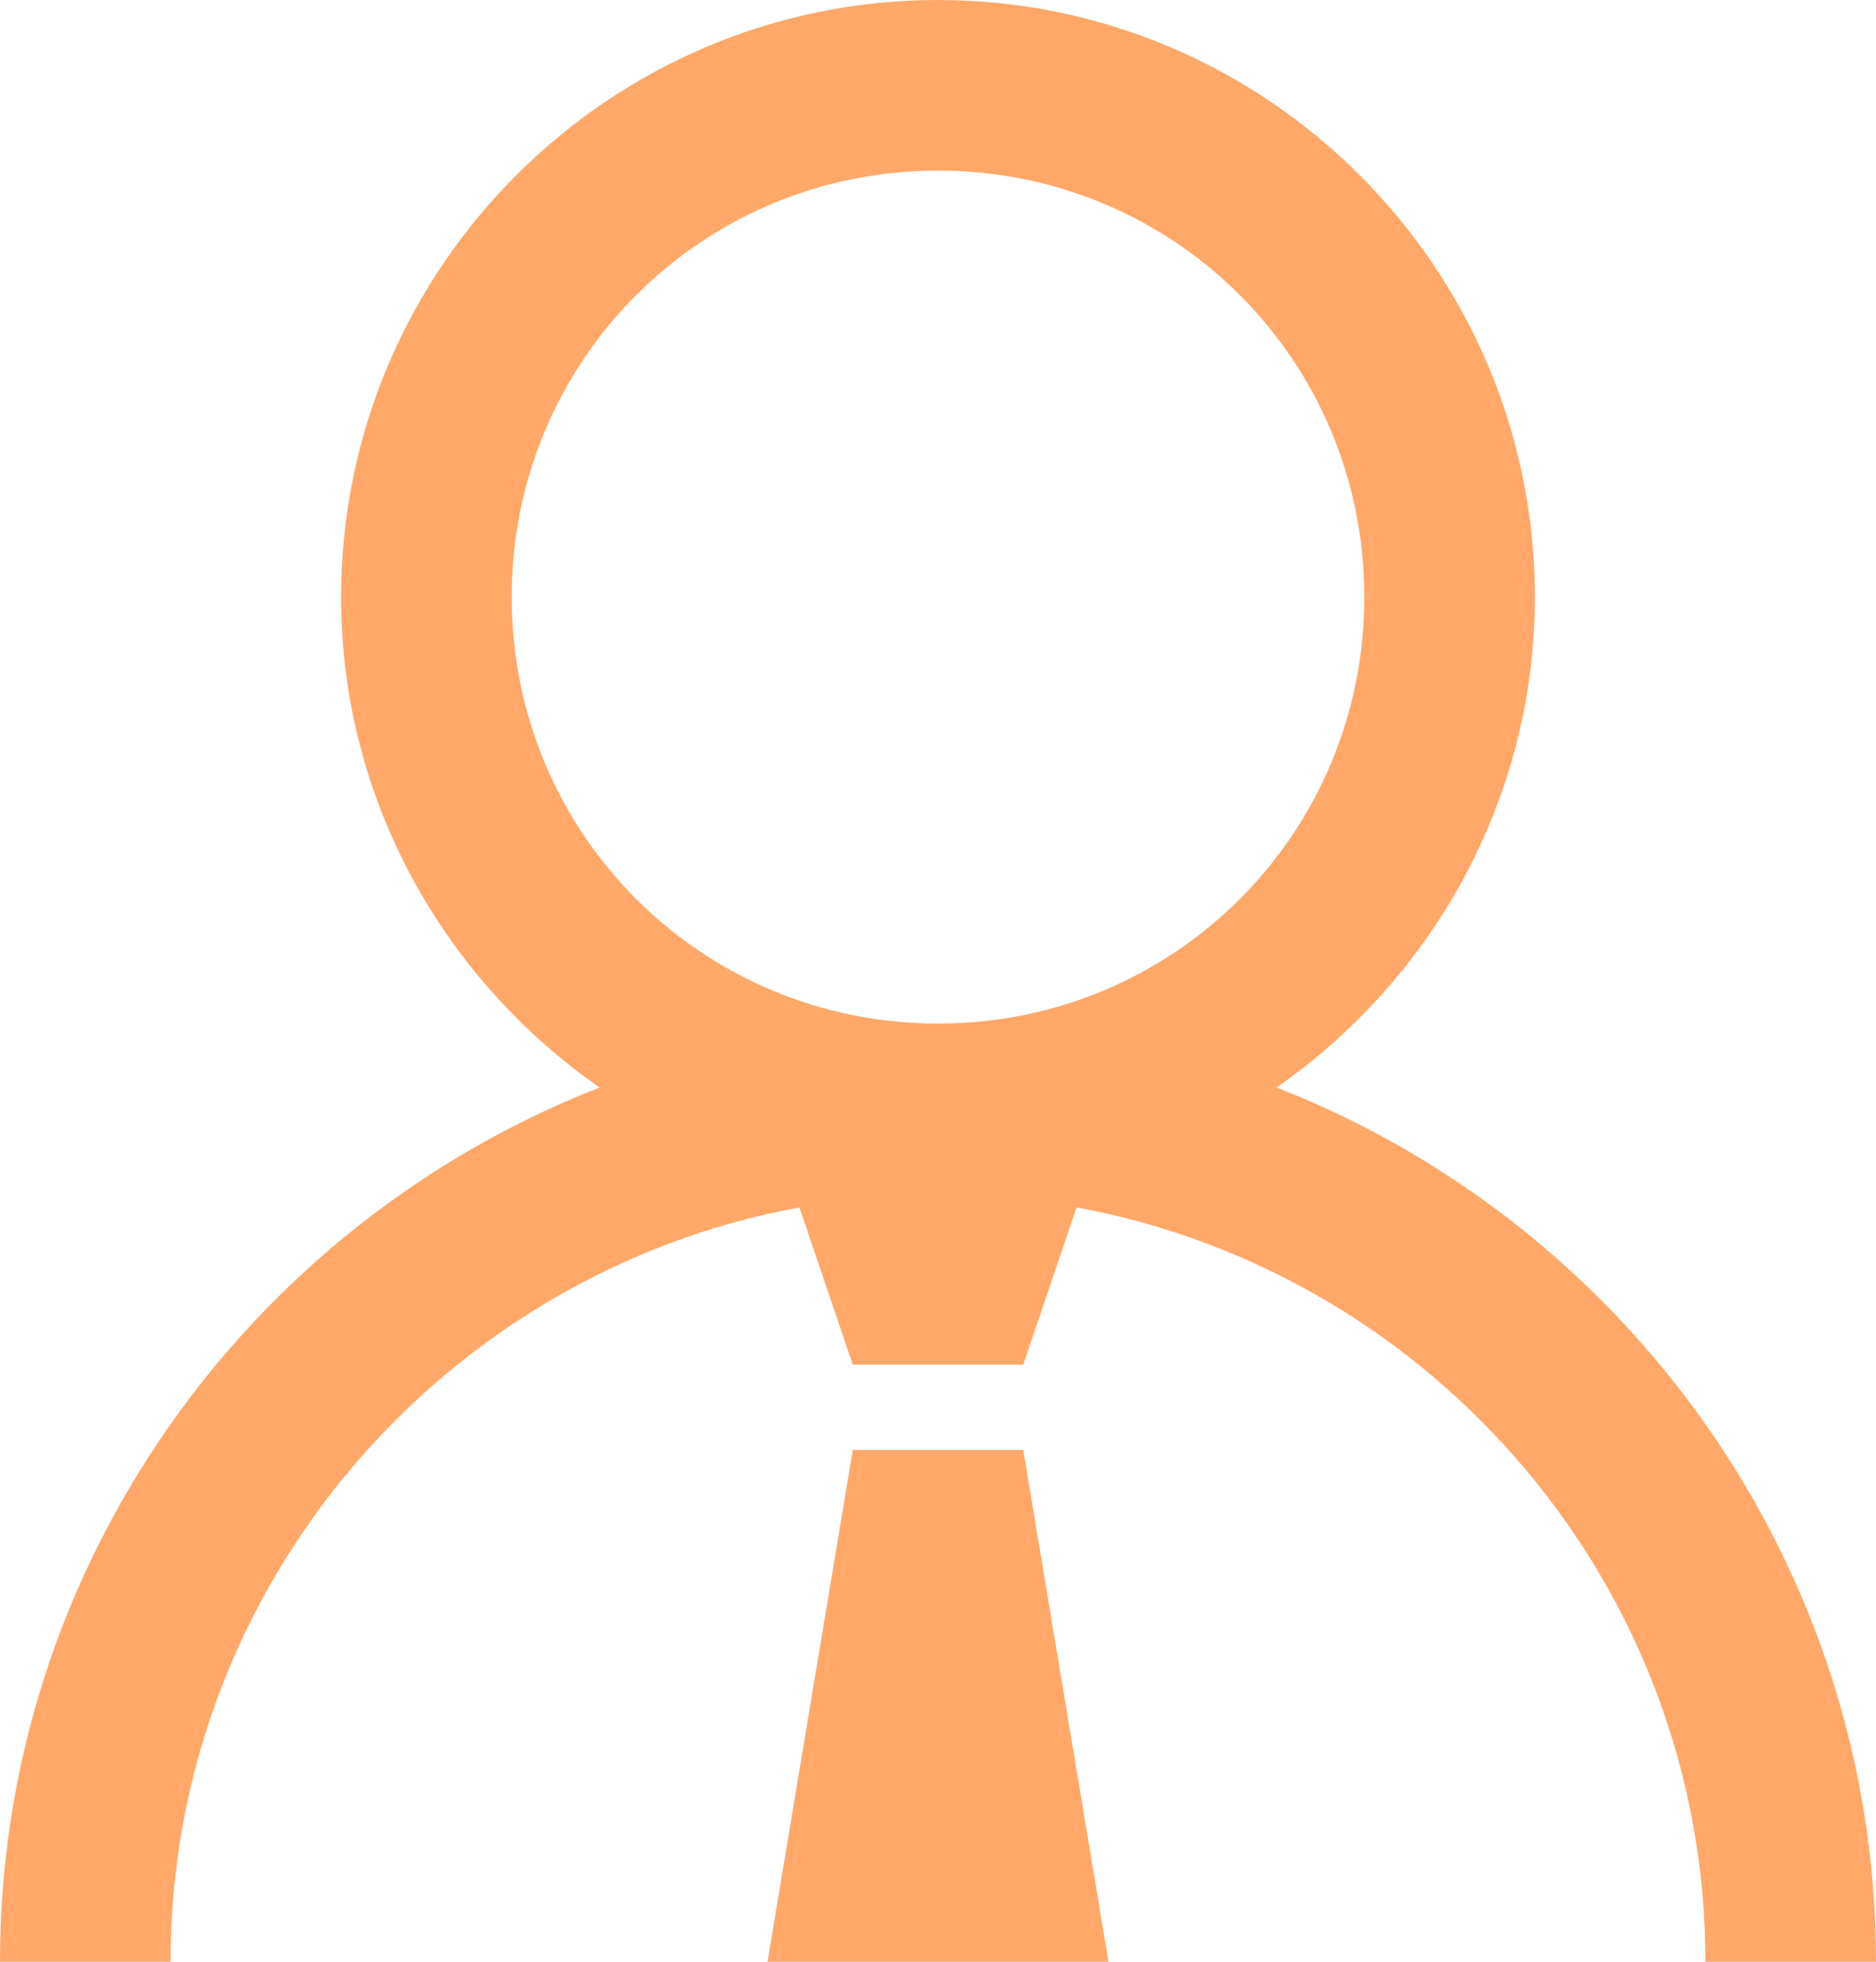 <?xml version="1.0" encoding="utf-8"?>
<svg viewBox="631.875 150.627 15.465 16.168" xmlns="http://www.w3.org/2000/svg">
  <path d="M 639.608 150.627 C 636.897 150.627 634.687 152.837 634.687 155.548 C 634.687 157.22 635.538 158.7 636.818 159.59 C 633.932 160.715 631.875 163.527 631.875 166.795 L 633.281 166.795 C 633.281 163.703 635.524 161.119 638.465 160.578 L 638.905 161.874 L 640.31 161.874 L 640.75 160.578 C 643.69 161.119 645.934 163.703 645.934 166.795 L 647.34 166.795 C 647.34 163.527 645.283 160.715 642.398 159.59 C 643.677 158.7 644.528 157.22 644.528 155.548 C 644.528 152.837 642.317 150.627 639.608 150.627 Z M 639.608 152.033 C 641.557 152.033 643.122 153.598 643.122 155.548 C 643.122 157.497 641.557 159.063 639.608 159.063 C 637.658 159.063 636.093 157.497 636.093 155.548 C 636.093 153.598 637.658 152.033 639.608 152.033 Z M 638.905 162.577 L 638.202 166.795 L 641.013 166.795 L 640.31 162.577 L 638.905 162.577 Z" style="fill: rgb(255, 168, 106);"/>
</svg>